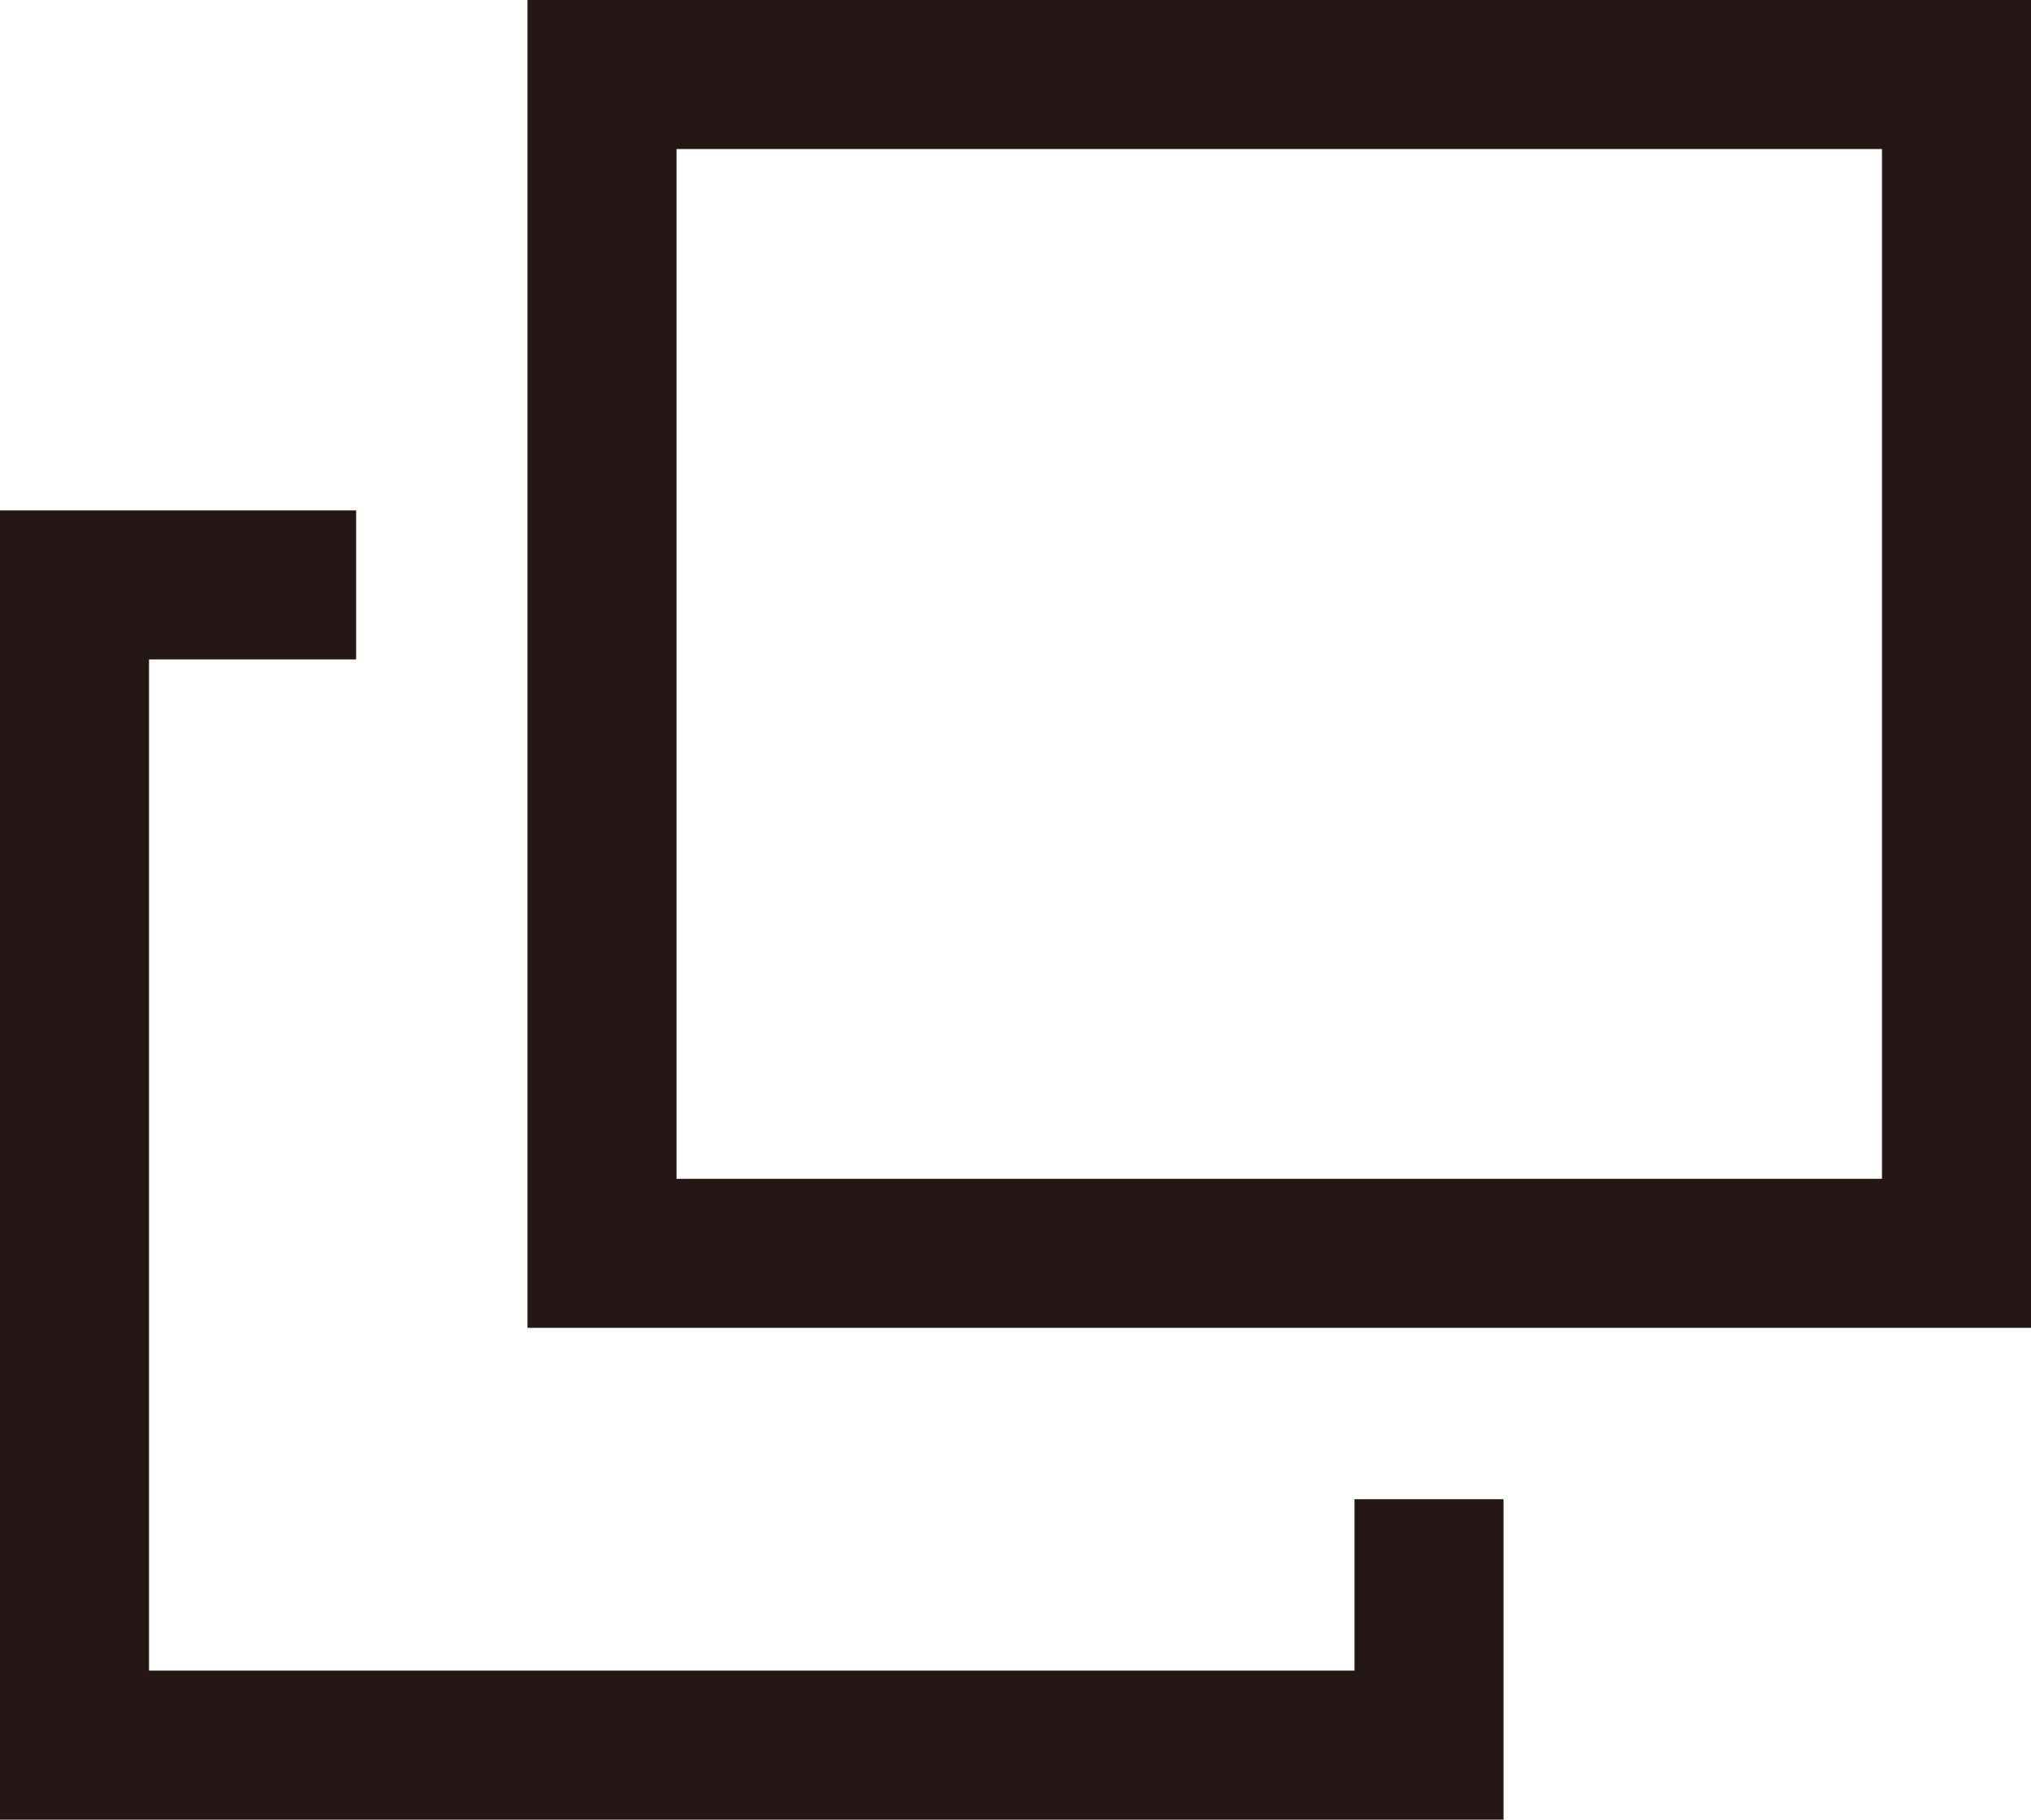 <?xml version="1.0" encoding="UTF-8"?><svg id="_イヤー_1" xmlns="http://www.w3.org/2000/svg" viewBox="0 0 27.26 24.42"><defs><style>.cls-1{fill:none;stroke:#231815;stroke-miterlimit:10;stroke-width:2px;}</style></defs><rect class="cls-1" x="8.08" y="1" width="18.18" height="15.82"/><polyline class="cls-1" points="19.18 20.12 19.18 23.42 1 23.42 1 7.85 4.78 7.85"/></svg>